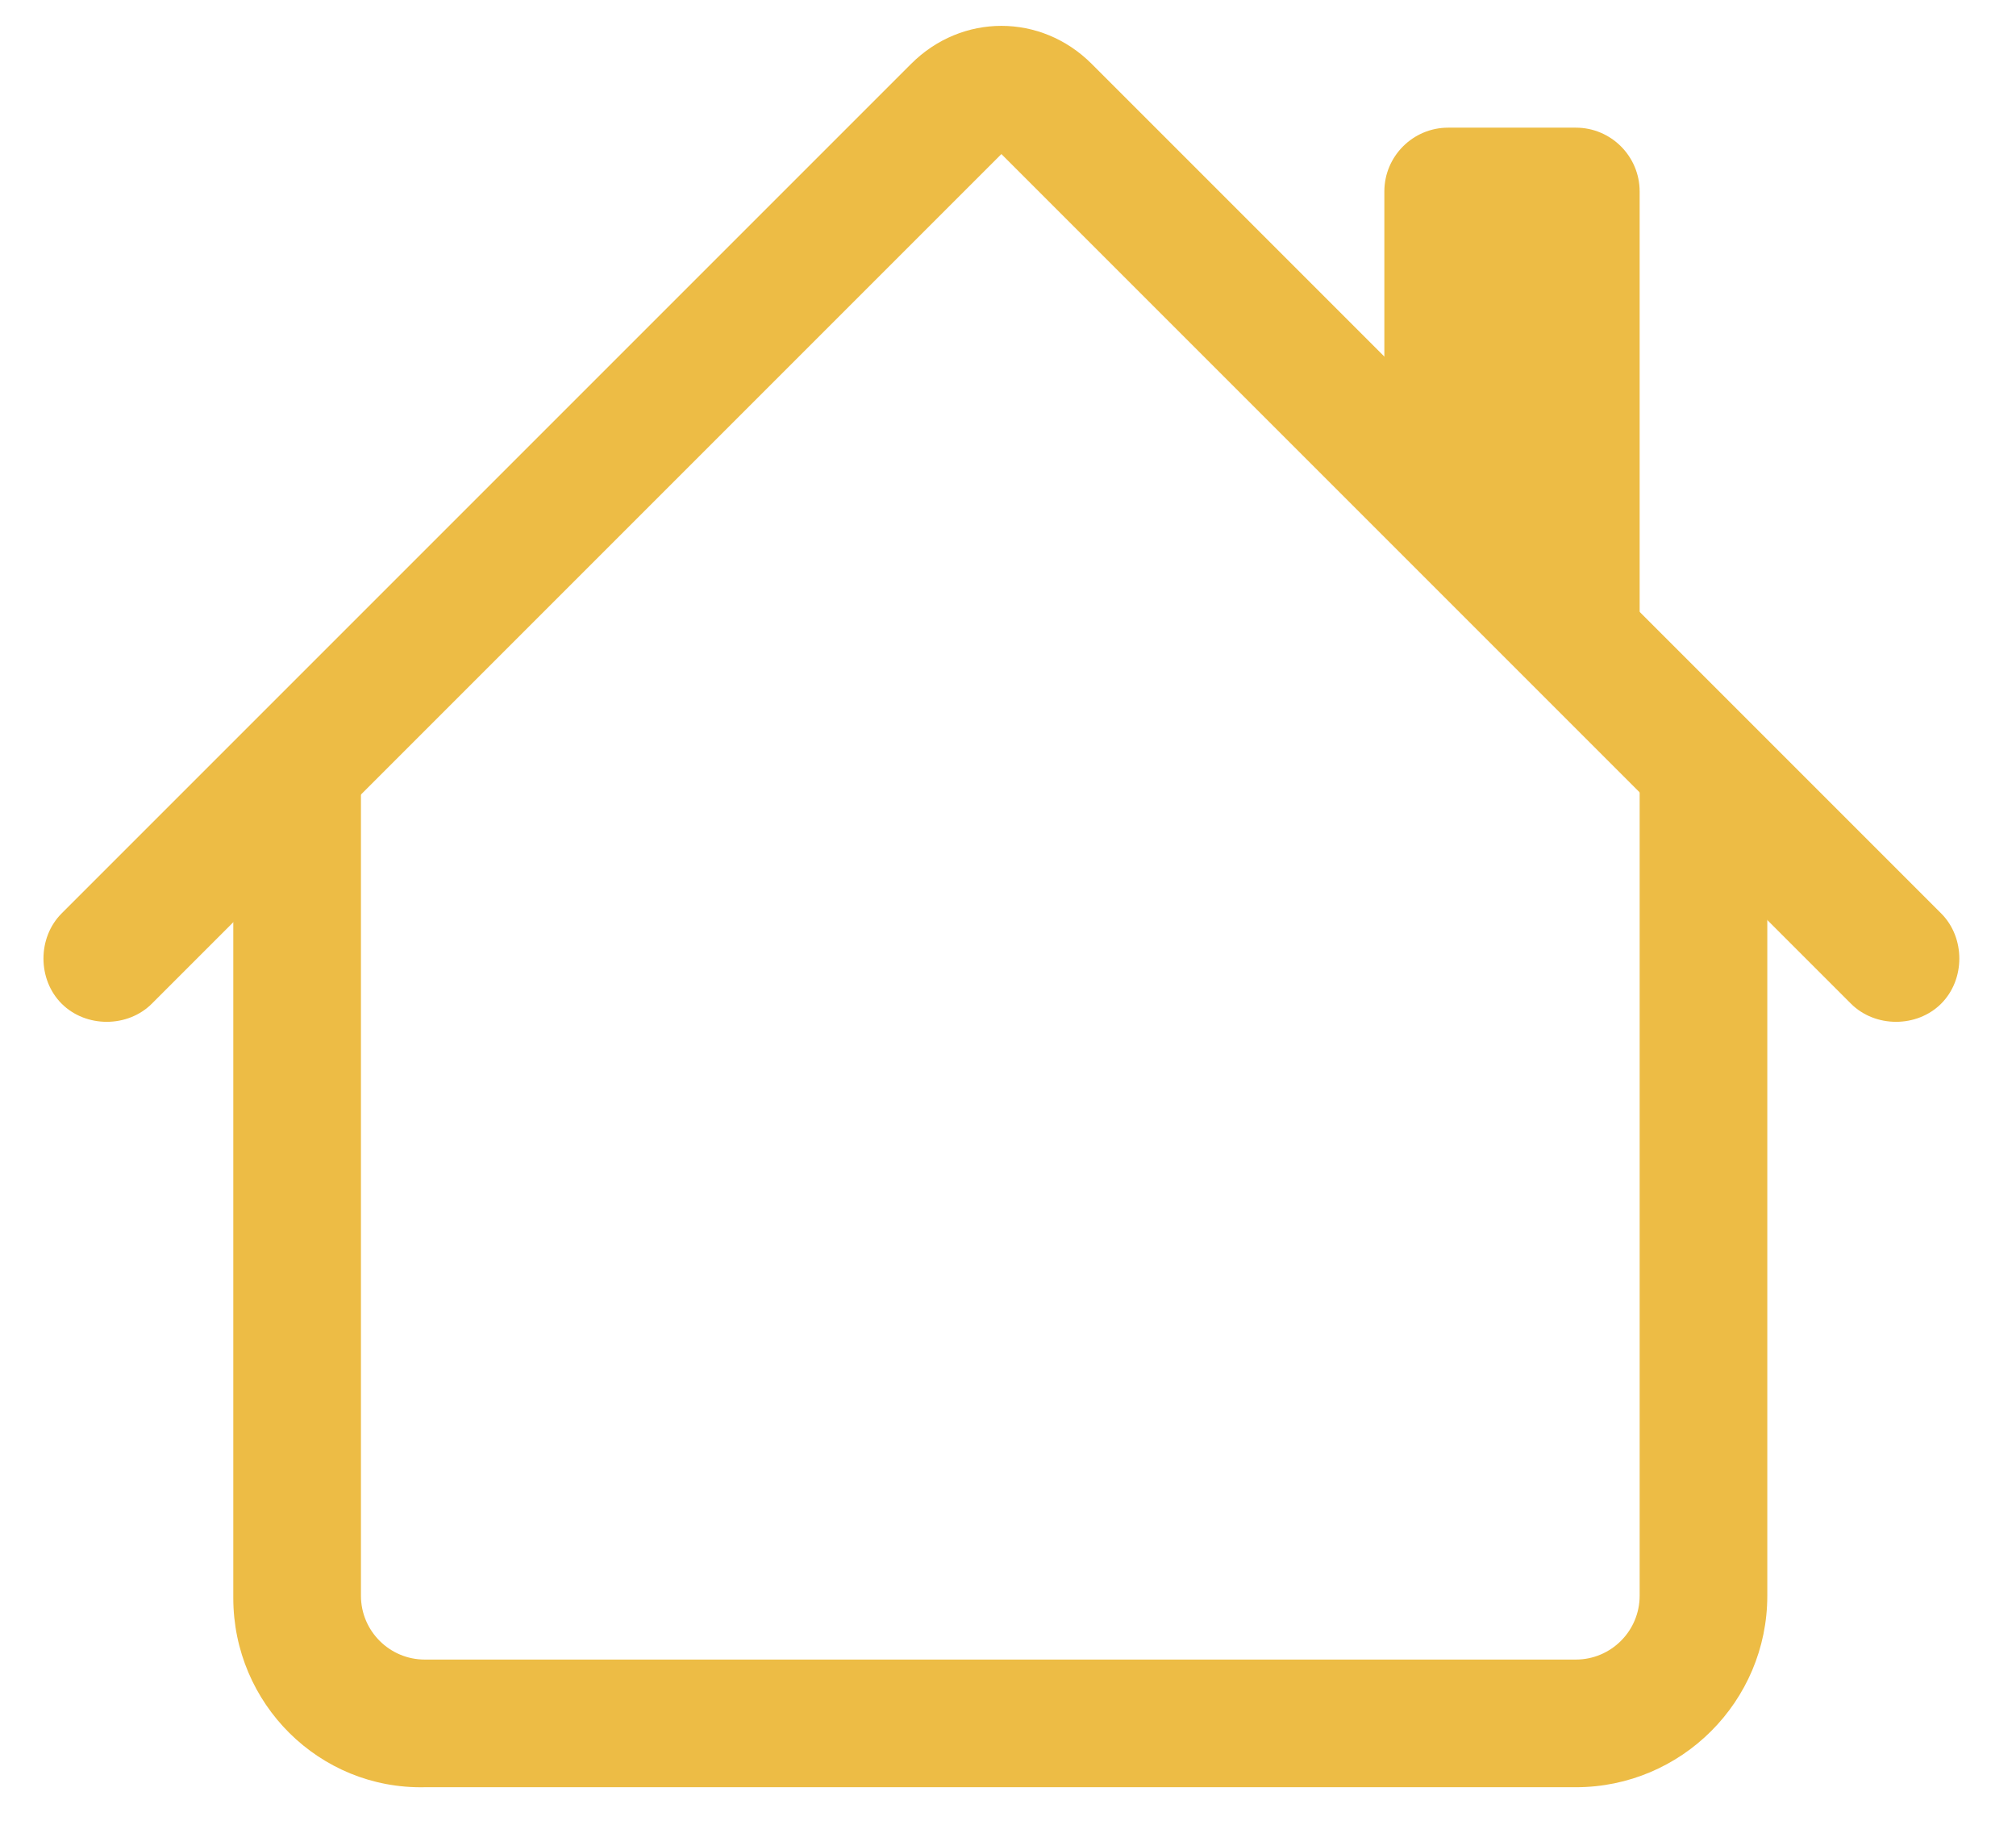 <?xml version="1.0" encoding="utf-8"?>
<!-- Generator: Adobe Illustrator 25.2.3, SVG Export Plug-In . SVG Version: 6.00 Build 0)  -->
<svg version="1.1" id="Layer_1" xmlns="http://www.w3.org/2000/svg" xmlns:xlink="http://www.w3.org/1999/xlink" x="0px" y="0px"
	 viewBox="0 0 91.6 82.9" style="enable-background:new 0 0 91.6 82.9;" xml:space="preserve">
<style type="text/css">
	.st0{fill-rule:evenodd;clip-rule:evenodd;fill:#EDBC45;}
</style>
<path class="st0" d="M10.6,72.6V34.8h5.8v37.7c0,1.6,1.3,2.9,2.9,2.9h52.3c1.6,0,2.9-1.3,2.9-2.9V34.8h5.8v37.7
	c0,4.8-3.9,8.7-8.7,8.7H19.3C14.5,81.3,10.6,77.4,10.6,72.6z M74.5,8.7V29L62.9,17.4V8.7c0-1.6,1.3-2.9,2.9-2.9h5.8
	C73.2,5.8,74.5,7.1,74.5,8.7z"/>
<path class="st0" d="M41.4,2.9c2.3-2.3,5.9-2.3,8.2,0l38.6,38.6c1.1,1.1,1.1,3,0,4.1c-1.1,1.1-3,1.1-4.1,0L45.5,7L6.9,45.6
	c-1.1,1.1-3,1.1-4.1,0s-1.1-3,0-4.1L41.4,2.9z"/>
</svg>
